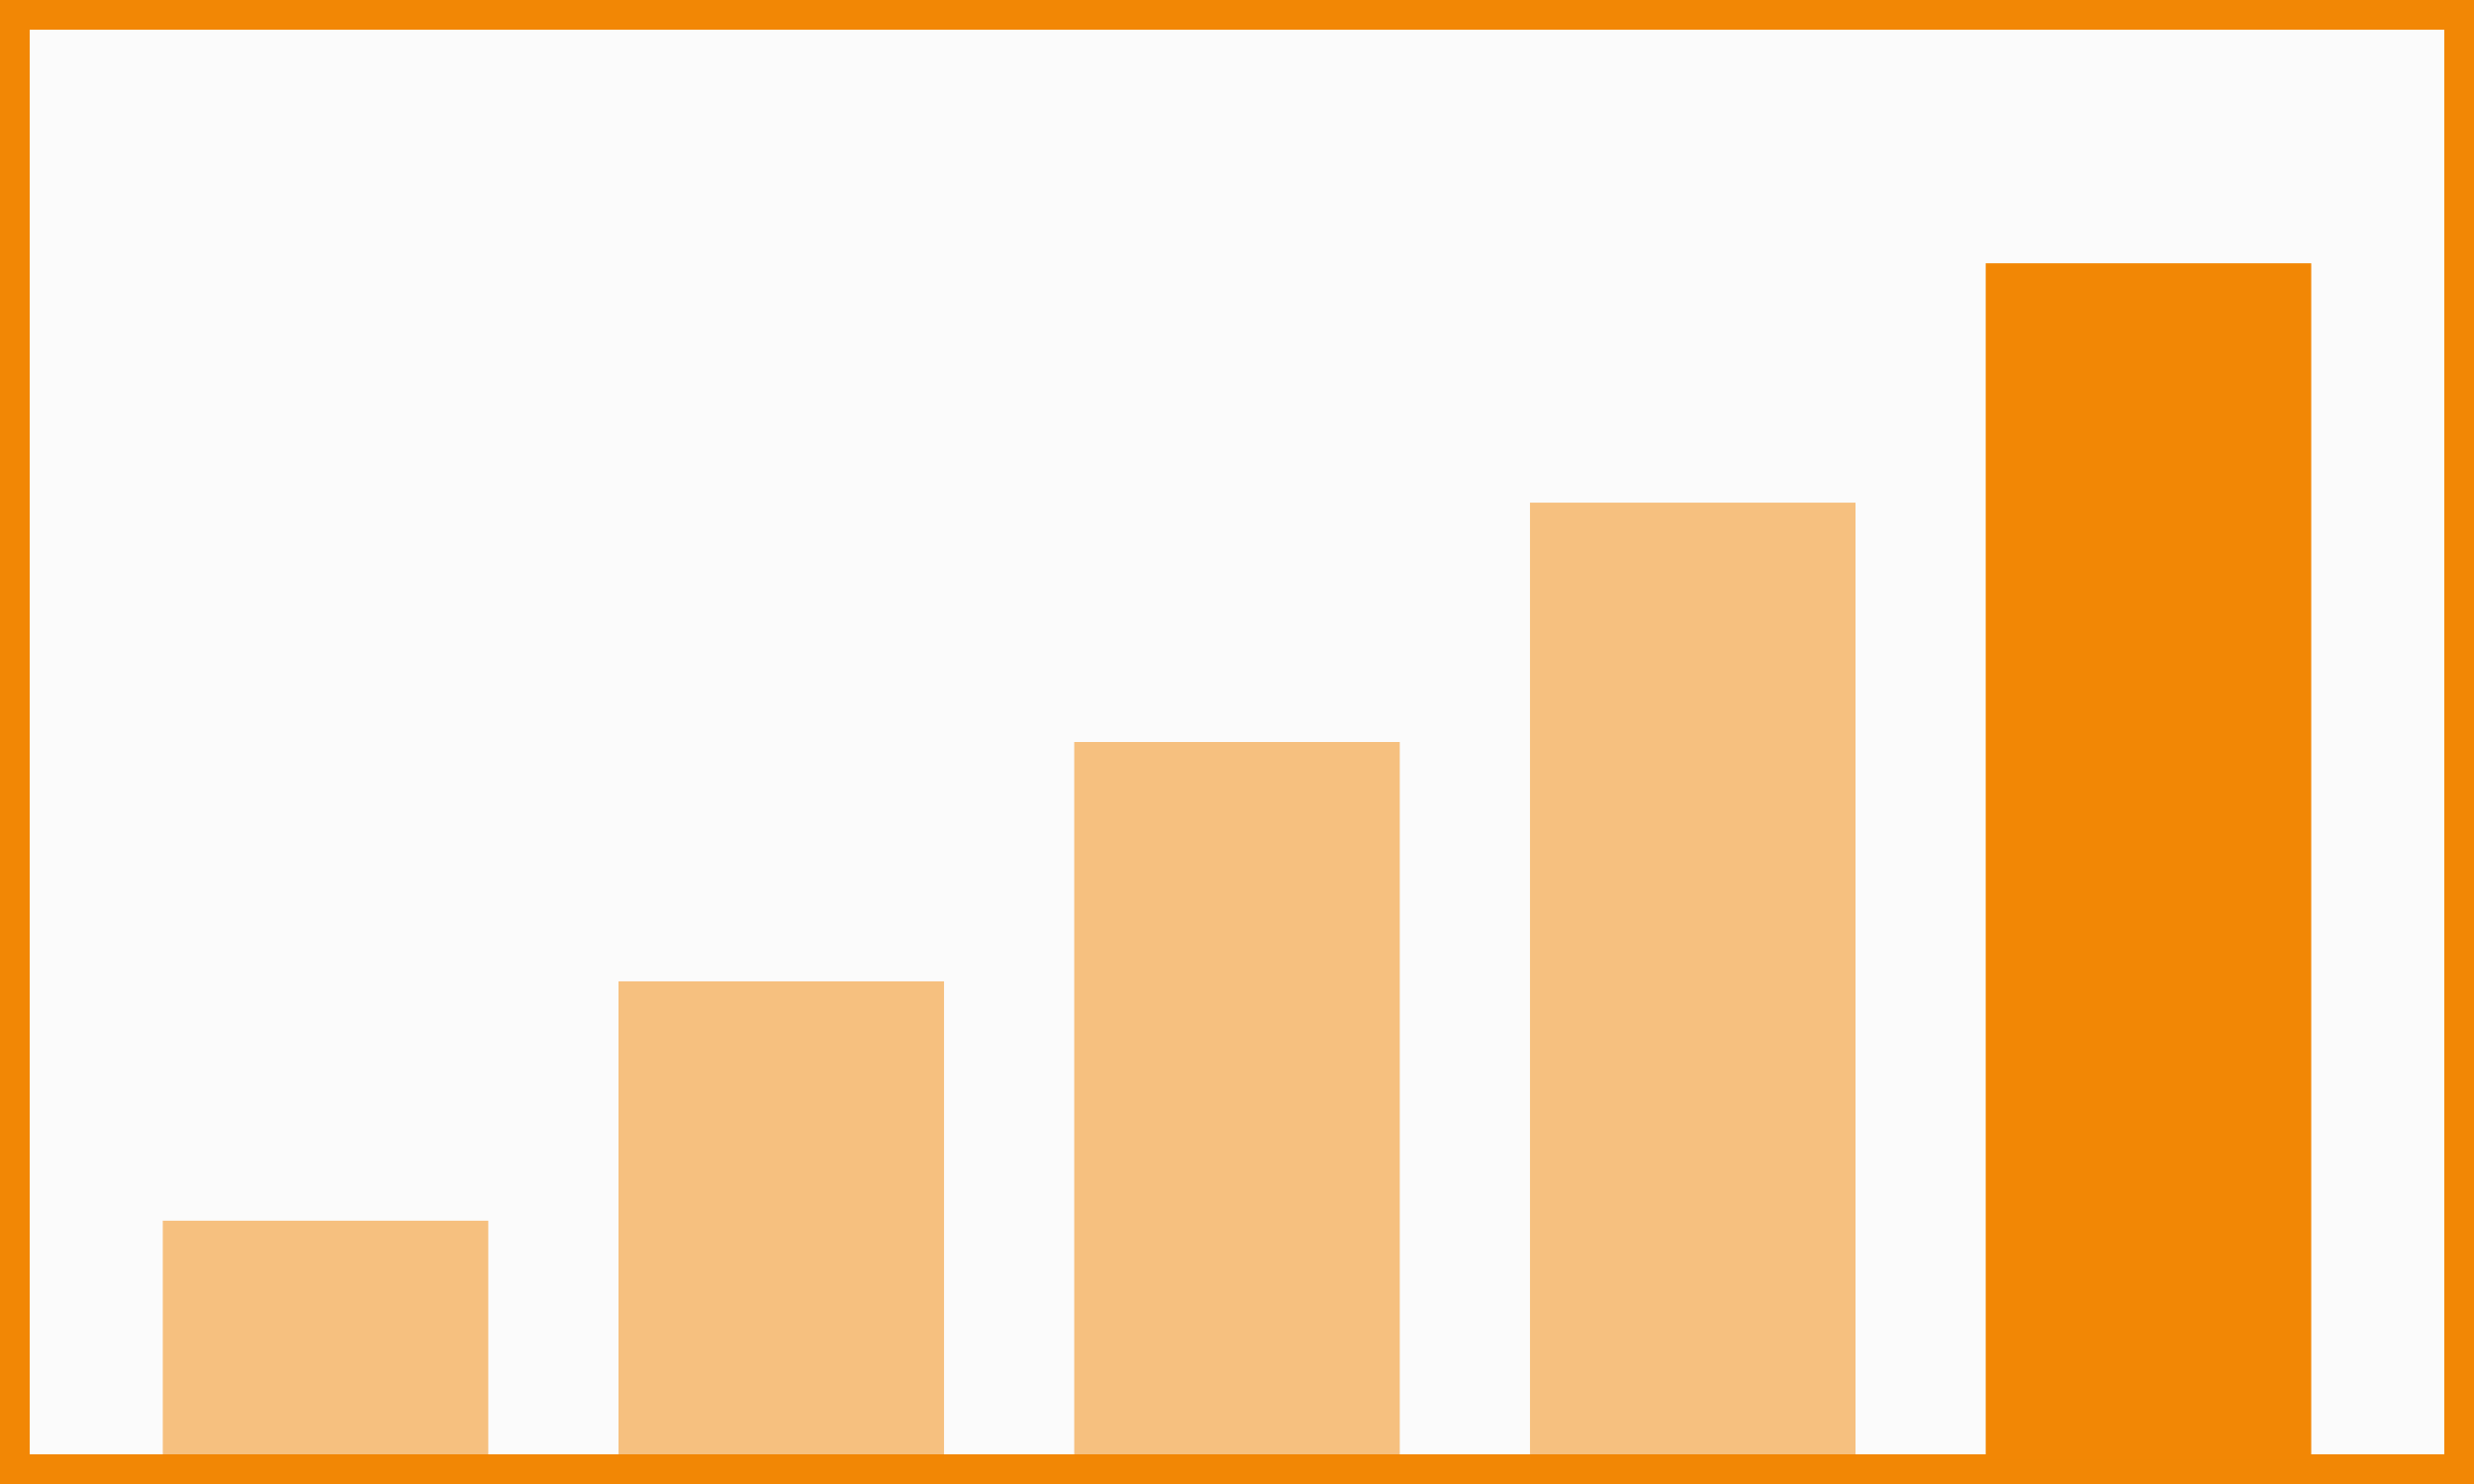<svg width="500" height="300" viewBox="0 0 500 300" fill="none" xmlns="http://www.w3.org/2000/svg">
    <rect x="3" y="3" width="494" height="294" fill="#D9D9D9" fill-opacity="0.1" stroke="#F28705" stroke-width="6"/>
    <rect x="401.316" y="53.226" width="65.79" height="241.935" fill="#F28705"/>
    <rect x="309.211" y="101.613" width="65.79" height="193.548" fill="#F28705" fill-opacity="0.5"/>
    <rect x="217.105" y="150" width="65.79" height="145.161" fill="#F28705" fill-opacity="0.5"/>
    <rect x="125" y="198.387" width="65.79" height="96.774" fill="#F28705" fill-opacity="0.5"/>
    <rect x="32.895" y="246.774" width="65.79" height="48.387" fill="#F28705" fill-opacity="0.5"/>
</svg>
